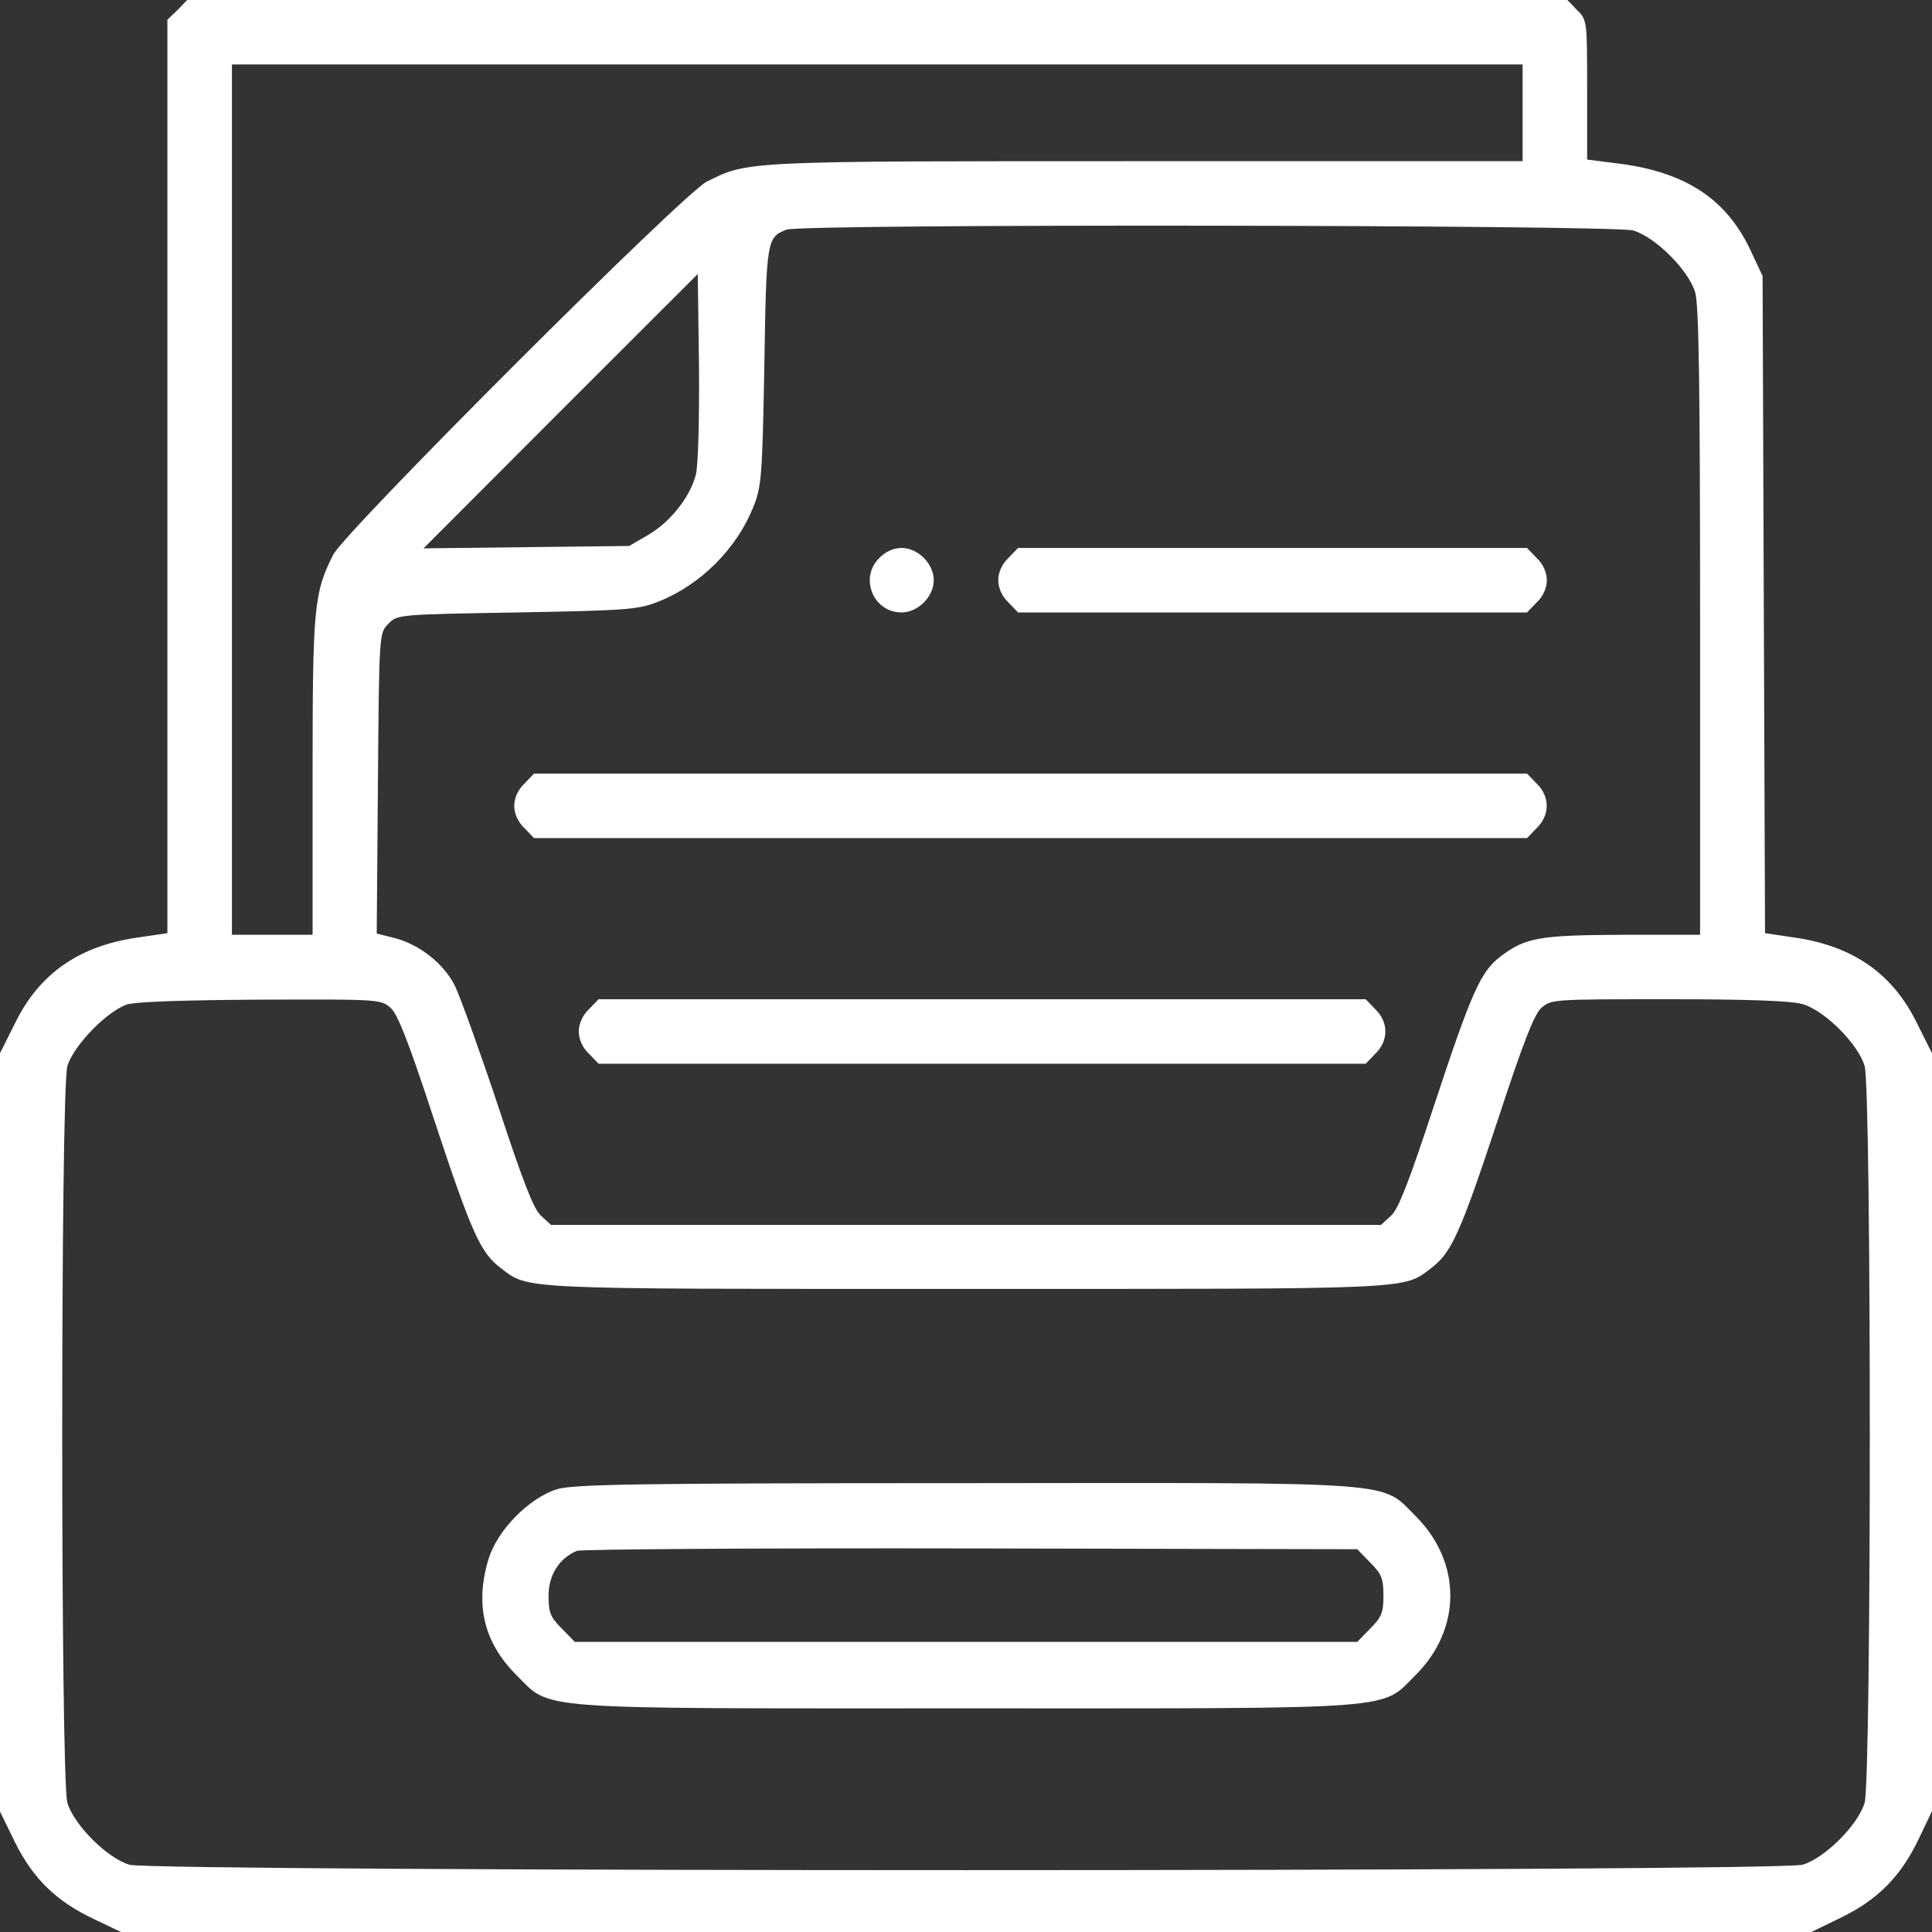 <?xml version="1.0" encoding="UTF-8"?> <svg xmlns="http://www.w3.org/2000/svg" width="80" height="80" viewBox="0 0 80 80" fill="none"><rect x="0" y="0" width="80" height="80" fill="#333333" stroke="none"/> <path d="M7.349 0.417L6.931 0.818V19.737V38.64L5.678 38.824C3.273 39.174 1.637 40.309 0.635 42.344L0 43.612V59.312V75.011L0.618 76.279C1.37 77.798 2.338 78.732 3.891 79.466L5.01 80H40.017H75.006L76.276 79.383C77.795 78.632 78.731 77.664 79.466 76.113L80 74.995V59.295V43.612L79.365 42.344C78.363 40.309 76.727 39.174 74.322 38.824L73.086 38.64L73.035 25.043L72.985 11.429L72.468 10.327C71.482 8.259 69.829 7.157 67.157 6.79L65.72 6.607V3.704C65.72 0.868 65.72 0.818 65.303 0.417L64.902 -6.42613e-07H36.326H7.749L7.349 0.417ZM63.048 4.672V6.674H47.466C30.731 6.674 30.998 6.657 29.261 7.524C28.292 8.008 14.28 22.006 13.795 22.974C12.994 24.559 12.944 25.176 12.944 32.15V38.707H11.274H9.603V20.688V2.669H36.326H63.048V4.672ZM67.624 9.543C68.543 9.81 69.929 11.195 70.196 12.113C70.347 12.63 70.397 16.067 70.397 25.76V38.707H67.19C63.716 38.724 63.165 38.824 62.129 39.608C61.311 40.242 60.944 41.043 59.374 45.798C58.355 48.901 57.904 50.069 57.603 50.336L57.186 50.719H40H22.814L22.397 50.336C22.096 50.069 21.645 48.901 20.626 45.798C19.858 43.495 19.056 41.276 18.839 40.826C18.388 39.908 17.369 39.107 16.334 38.84L15.599 38.657L15.649 32.434C15.699 26.211 15.699 26.211 16.084 25.827C16.451 25.443 16.534 25.443 21.428 25.36C26.038 25.276 26.455 25.243 27.307 24.893C29.01 24.209 30.497 22.724 31.182 21.022C31.532 20.171 31.566 19.754 31.649 15.166C31.733 9.927 31.75 9.827 32.568 9.51C33.136 9.26 66.823 9.31 67.624 9.543ZM28.81 19.671C28.559 20.605 27.758 21.606 26.856 22.14L26.054 22.607L21.795 22.657L17.537 22.707L23.215 17.018L28.893 11.345L28.944 15.199C28.96 17.435 28.91 19.303 28.81 19.671ZM16.184 41.743C16.484 42.027 16.935 43.195 17.954 46.298C19.524 51.053 19.891 51.854 20.71 52.488C21.929 53.406 21.144 53.372 40 53.372C58.856 53.372 58.071 53.406 59.29 52.488C60.109 51.854 60.476 51.053 62.046 46.298C63.065 43.195 63.516 42.027 63.816 41.743C64.234 41.376 64.284 41.376 69.094 41.376C72.418 41.376 74.171 41.443 74.639 41.577C75.557 41.844 76.944 43.228 77.211 44.146C77.495 45.13 77.495 73.66 77.211 74.644C76.944 75.562 75.557 76.947 74.639 77.214C73.637 77.514 6.363 77.514 5.361 77.214C4.443 76.947 3.056 75.562 2.789 74.644C2.505 73.66 2.505 45.13 2.789 44.146C3.04 43.295 4.443 41.86 5.261 41.593C5.628 41.477 7.699 41.41 10.806 41.393C15.733 41.376 15.766 41.376 16.184 41.743Z" fill="white"></path> <path d="M36.409 23.107C35.574 23.925 36.159 25.36 37.328 25.36C38.013 25.36 38.664 24.709 38.664 24.025C38.664 23.341 38.013 22.69 37.328 22.69C37.01 22.69 36.66 22.84 36.409 23.107Z" fill="white"></path> <path d="M41.754 23.107C41.486 23.358 41.336 23.708 41.336 24.025C41.336 24.342 41.486 24.692 41.754 24.943L42.154 25.36H52.693H63.232L63.632 24.943C63.9 24.692 64.05 24.342 64.05 24.025C64.05 23.708 63.9 23.358 63.632 23.107L63.232 22.69H52.693H42.154L41.754 23.107Z" fill="white"></path> <path d="M21.712 32.45C21.445 32.701 21.294 33.051 21.294 33.368C21.294 33.685 21.445 34.035 21.712 34.286L22.113 34.703H42.672H63.232L63.633 34.286C64.184 33.752 64.184 32.984 63.633 32.45L63.232 32.033H42.672H22.113L21.712 32.45Z" fill="white"></path> <path d="M24.384 41.794C24.117 42.044 23.967 42.394 23.967 42.711C23.967 43.028 24.117 43.379 24.384 43.629L24.785 44.046H40.668H56.551L56.952 43.629C57.503 43.095 57.503 42.327 56.952 41.794L56.551 41.377H40.668H24.785L24.384 41.794Z" fill="white"></path> <path d="M23.065 61.664C21.896 62.031 20.576 63.383 20.226 64.567C19.658 66.453 20.042 68.004 21.361 69.339C22.864 70.824 21.712 70.74 40 70.74C58.288 70.74 57.136 70.824 58.639 69.339C60.526 67.437 60.526 64.701 58.639 62.799C57.136 61.314 58.305 61.397 39.933 61.414C26.171 61.414 23.766 61.464 23.065 61.664ZM56.735 64.701C57.203 65.168 57.286 65.351 57.286 66.069C57.286 66.786 57.203 66.97 56.735 67.437L56.201 67.987H40H23.8L23.265 67.437C22.798 66.97 22.714 66.786 22.714 66.085C22.714 65.218 23.148 64.534 23.883 64.217C24.067 64.15 31.416 64.1 40.201 64.117L56.201 64.15L56.735 64.701Z" fill="white"></path> </svg> 